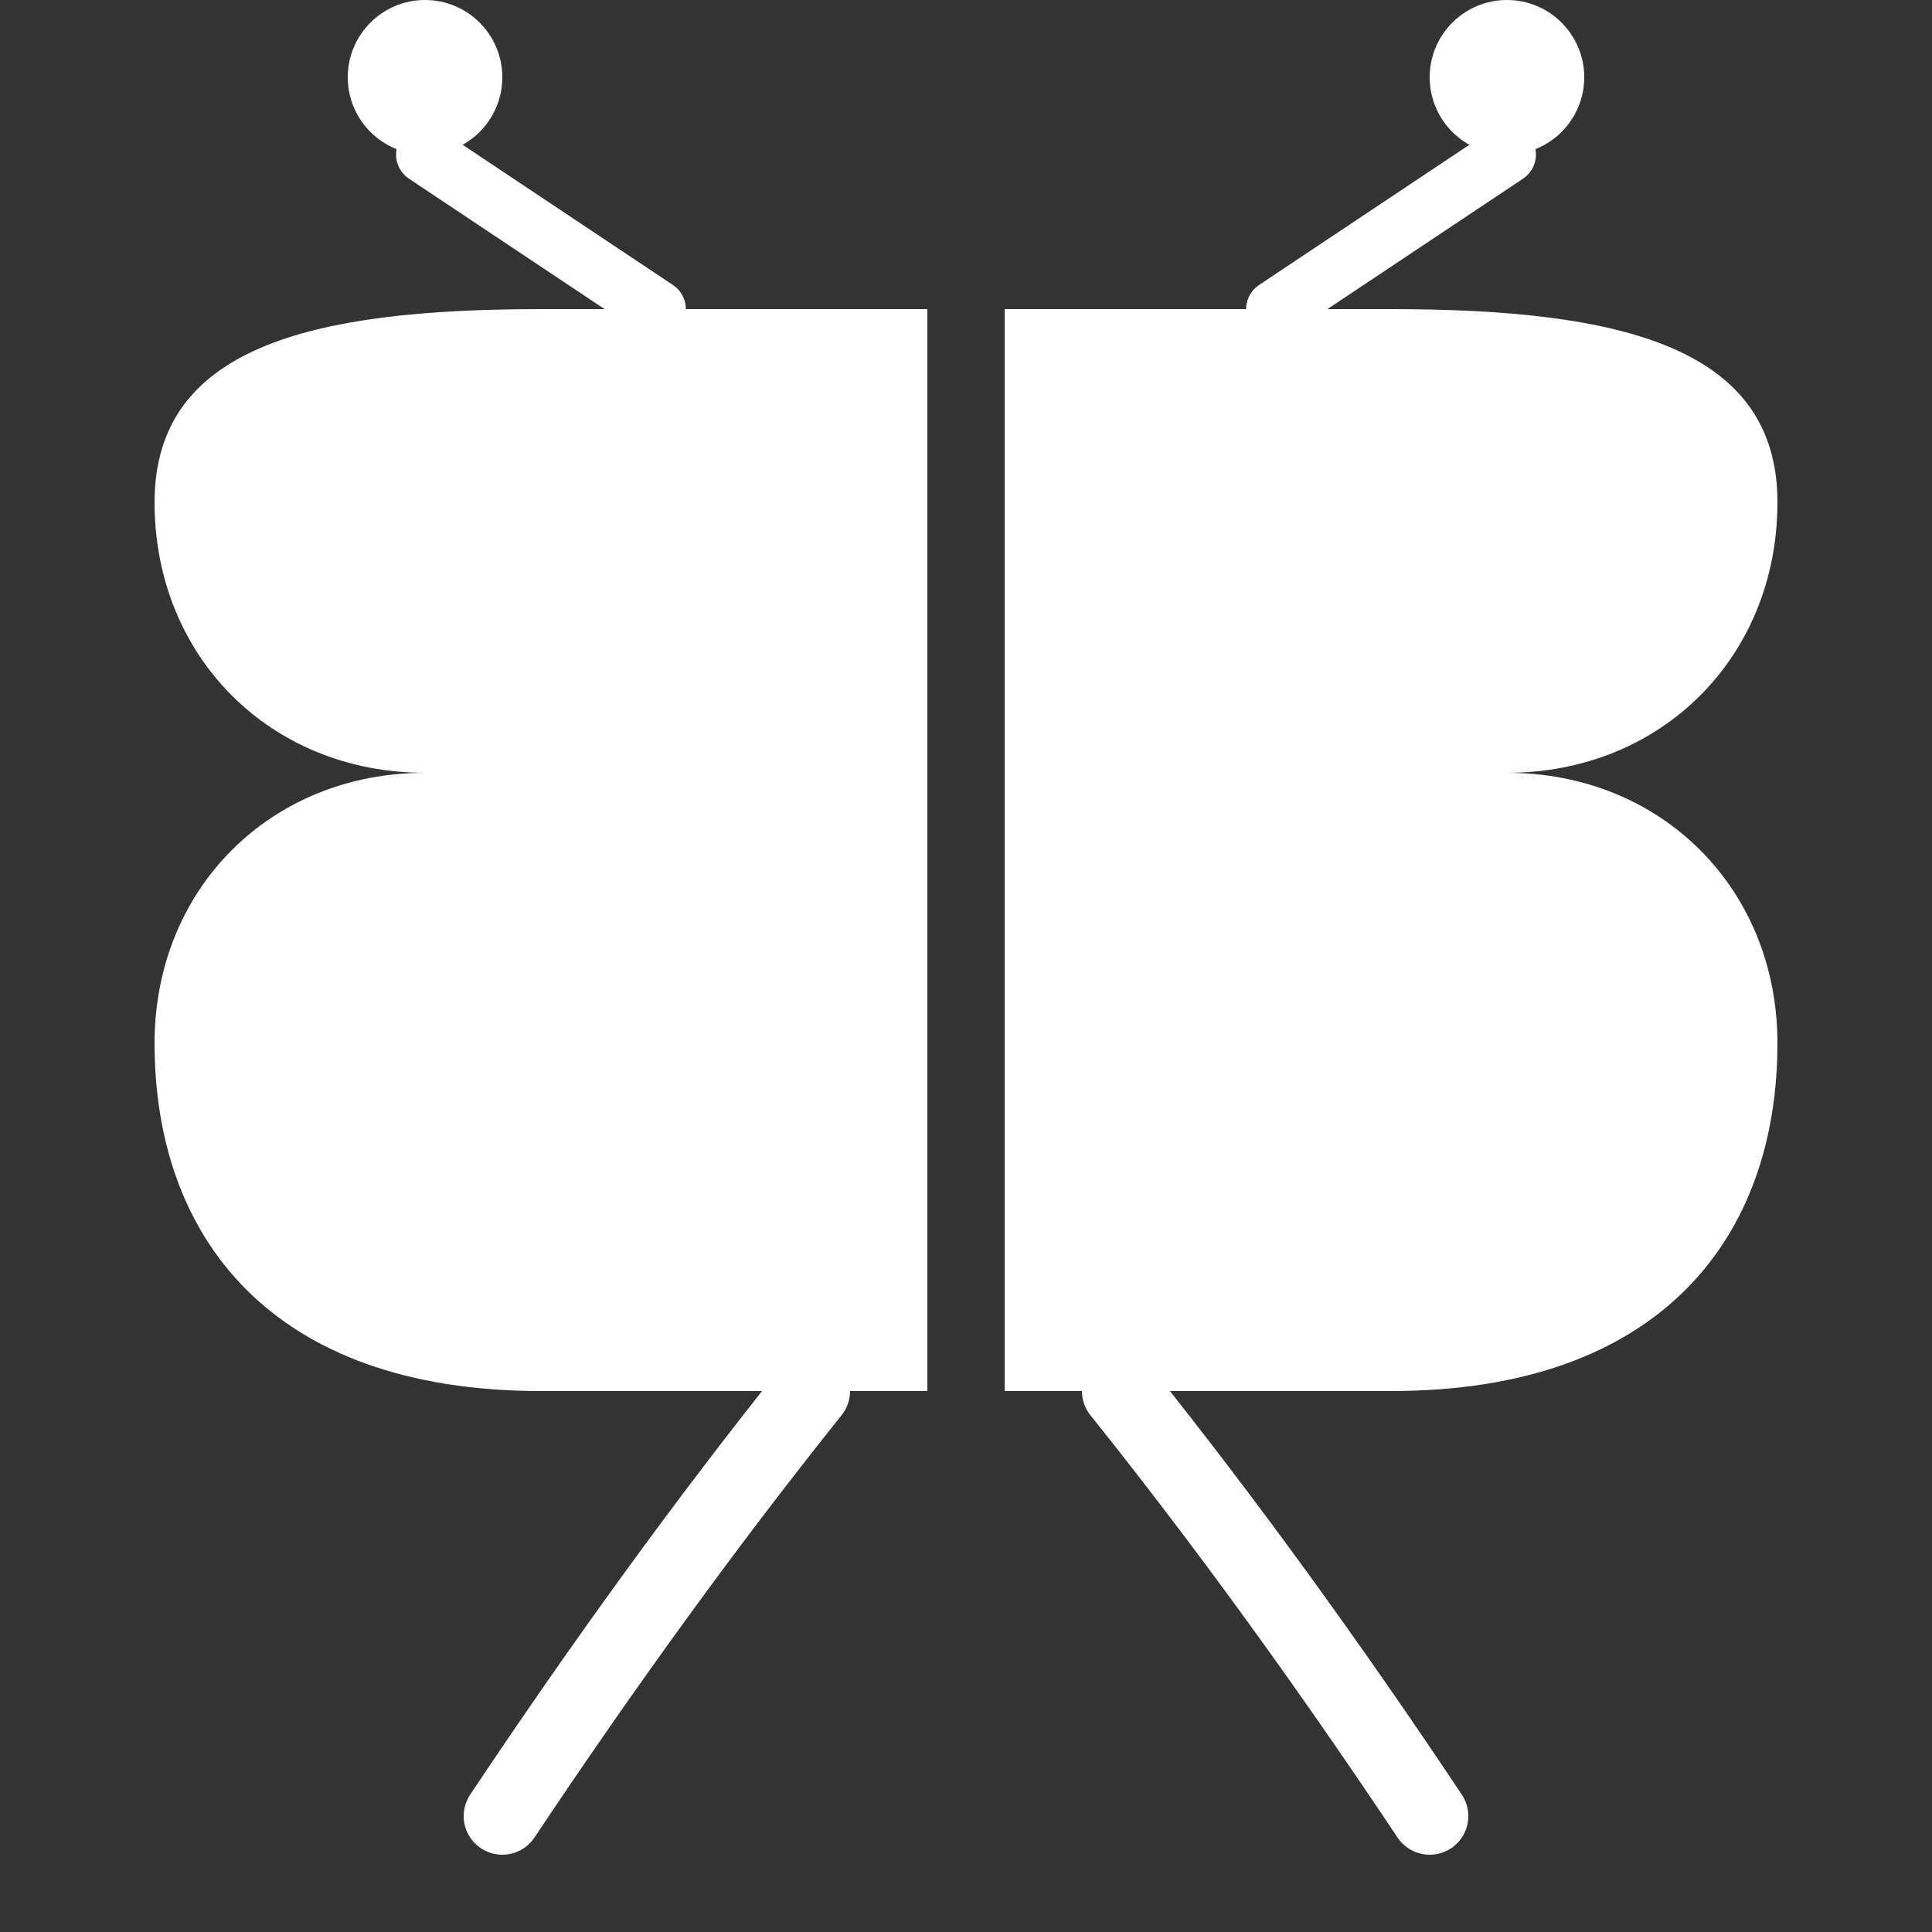 <svg viewBox="0 0 100 100" xmlns="http://www.w3.org/2000/svg">
  <rect x="0" y="0" width="100" height="100" fill="#333333" stroke="none"/>
  <!-- Antennae -->
  <circle cx="22" cy="4" r="4" fill="white"/>
  <circle cx="78" cy="4" r="4" fill="white"/>
  <path d="M 22 8 Q 28 12 34 16" fill="none" stroke="white" stroke-width="3" stroke-linecap="round"/>
  <path d="M 78 8 Q 72 12 66 16" fill="none" stroke="white" stroke-width="3" stroke-linecap="round"/>
  
  <!-- Left B -->
  <path d="
    M 48 16
    L 48 72
    L 28 72
    C 14 72 8 64 8 54
    C 8 46 14 40 22 40
    C 14 40 8 34 8 26
    C 8 18 16 16 28 16
    Z
  " fill="white"/>
  
  <!-- Right B -->
  <path d="
    M 52 16
    L 52 72
    L 72 72
    C 86 72 92 64 92 54
    C 92 46 86 40 78 40
    C 86 40 92 34 92 26
    C 92 18 84 16 72 16
    Z
  " fill="white"/>
  
  <!-- Bug legs -->
  <path d="M 42 72 Q 34 82 26 94" fill="none" stroke="white" stroke-width="4" stroke-linecap="round"/>
  <path d="M 58 72 Q 66 82 74 94" fill="none" stroke="white" stroke-width="4" stroke-linecap="round"/>
</svg>
